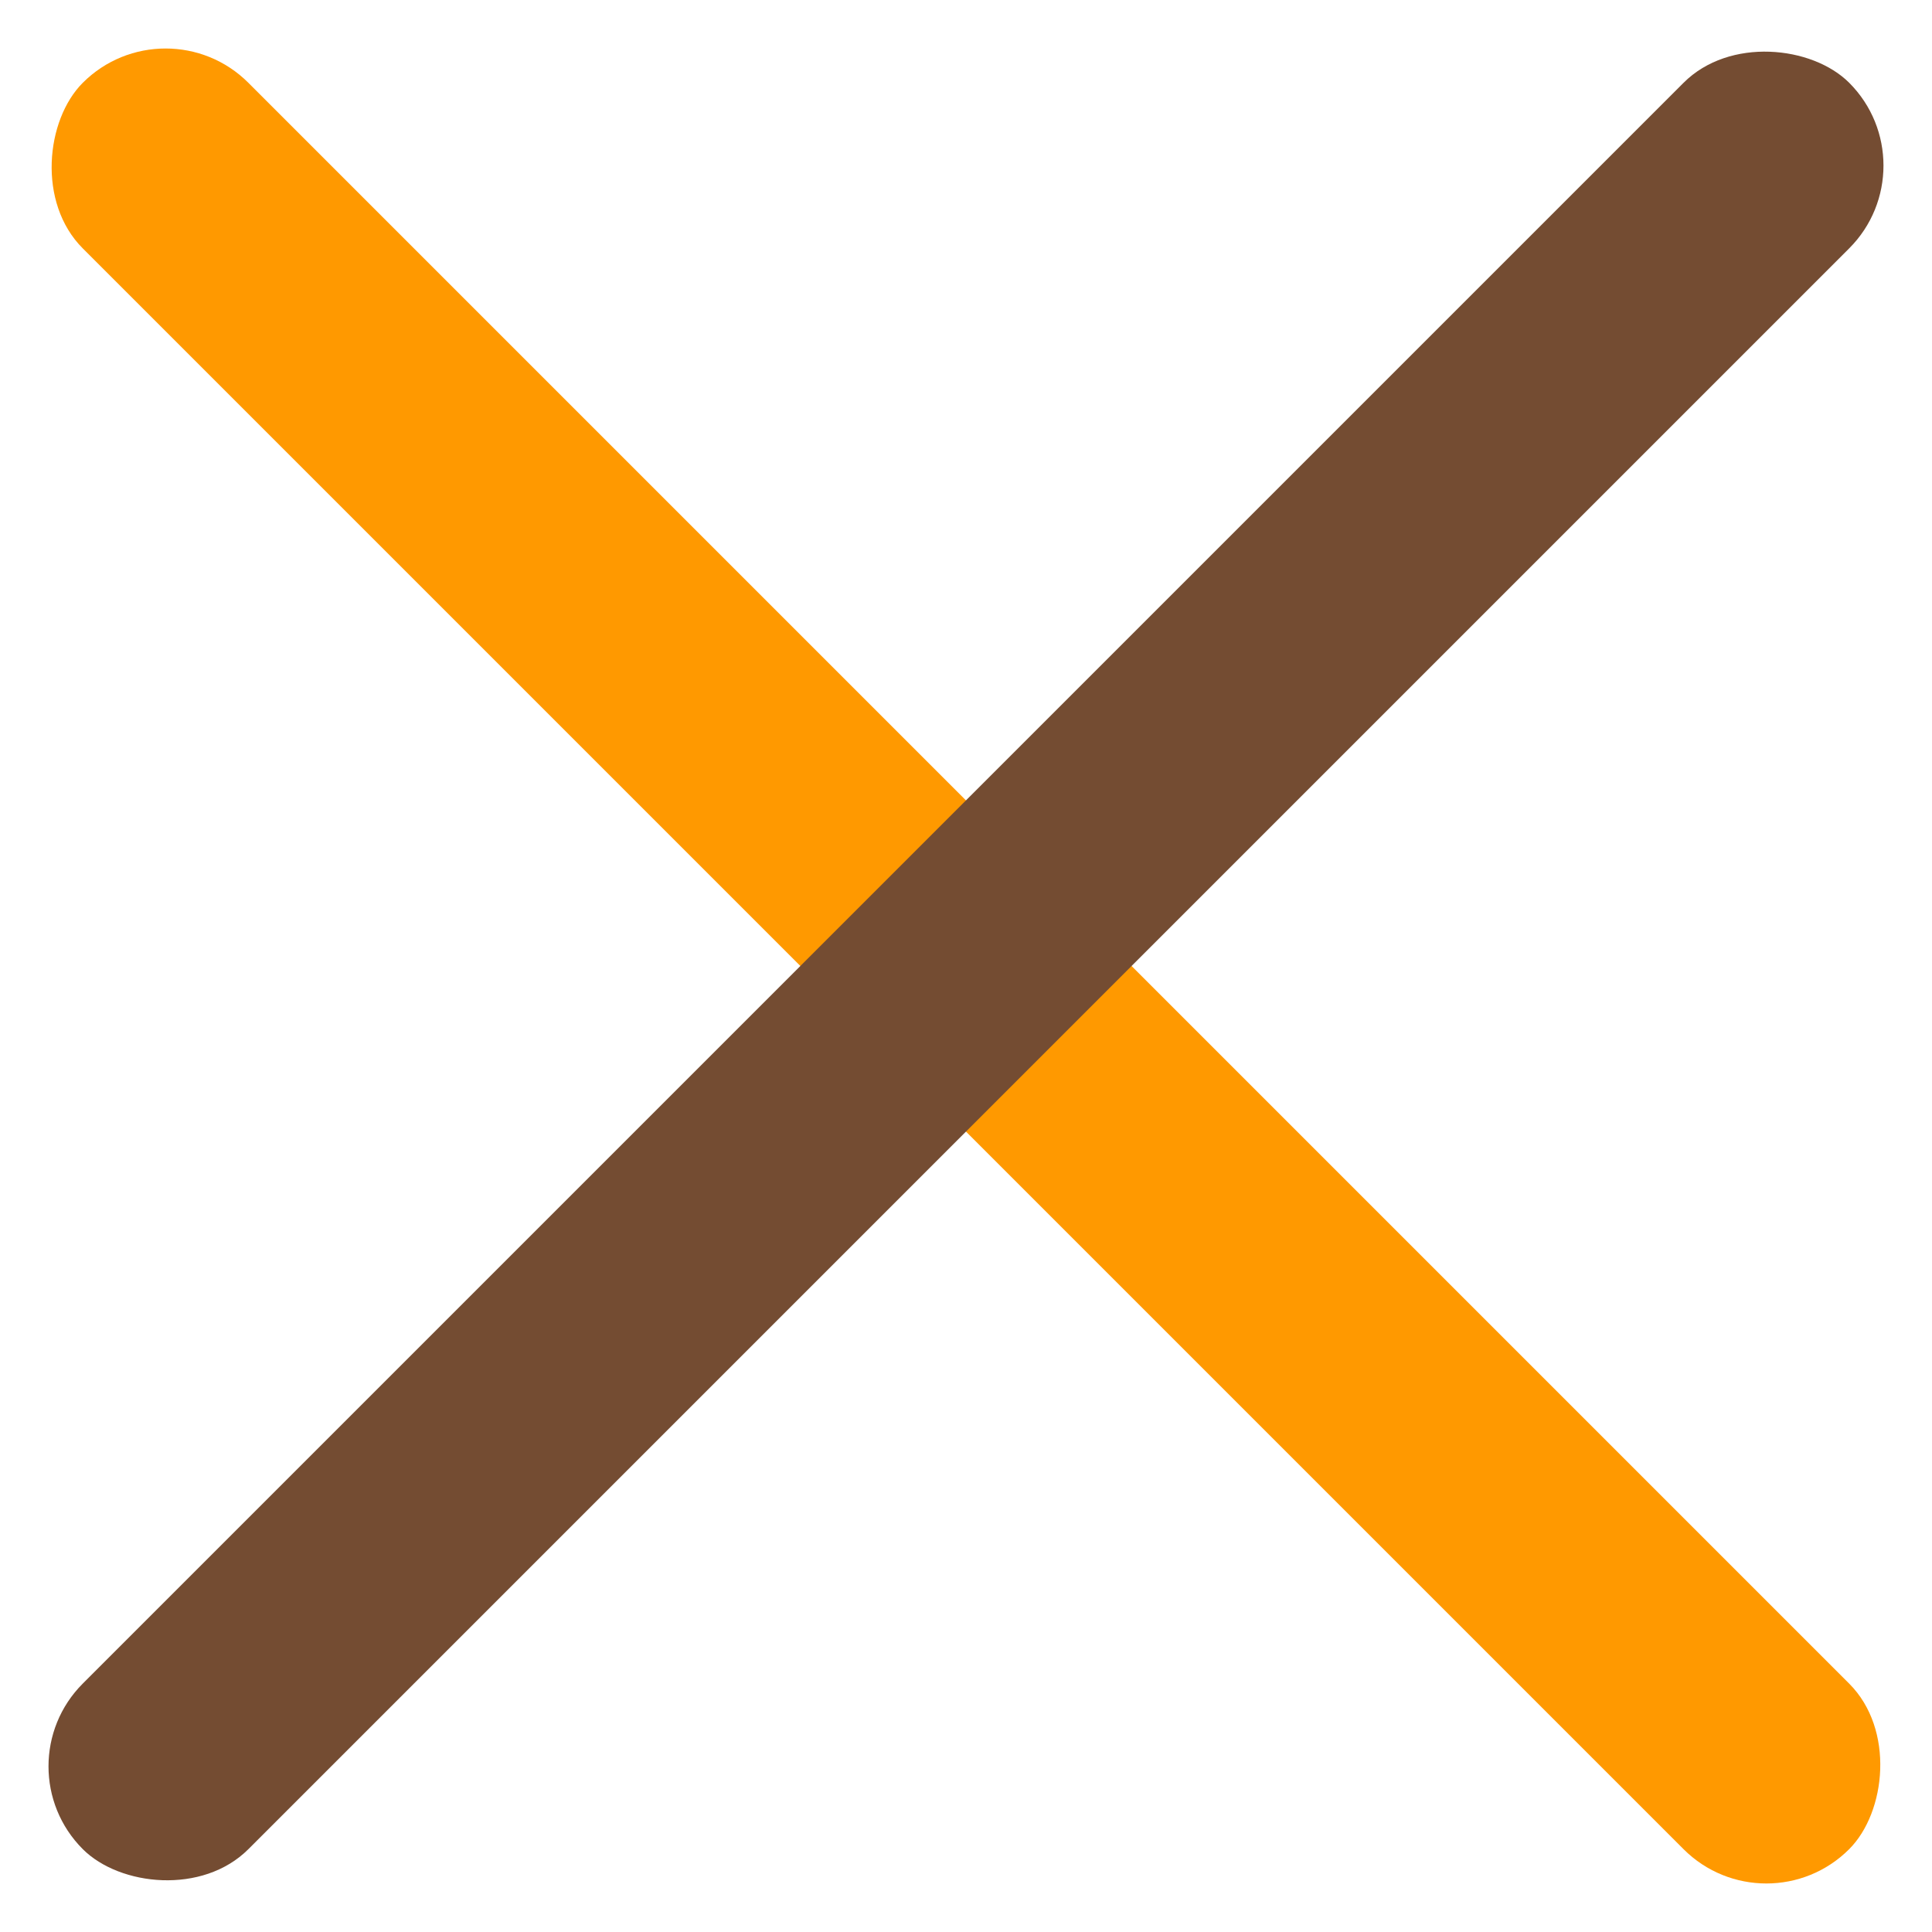 <svg xmlns="http://www.w3.org/2000/svg" width="24.749" height="24.749" viewBox="0 0 24.749 24.749">
  <g id="グループ_80" data-name="グループ 80" transform="translate(-328.654 -20.126)">
    <rect id="長方形_117" data-name="長方形 117" width="32" height="3" rx="1.5" transform="translate(330.775 20.126) rotate(45)" fill="#f90"/>
    <rect id="長方形_121" data-name="長方形 121" width="32" height="3" rx="1.5" transform="translate(328.654 42.753) rotate(-45)" fill="#744c32"/>
  </g>
</svg>
